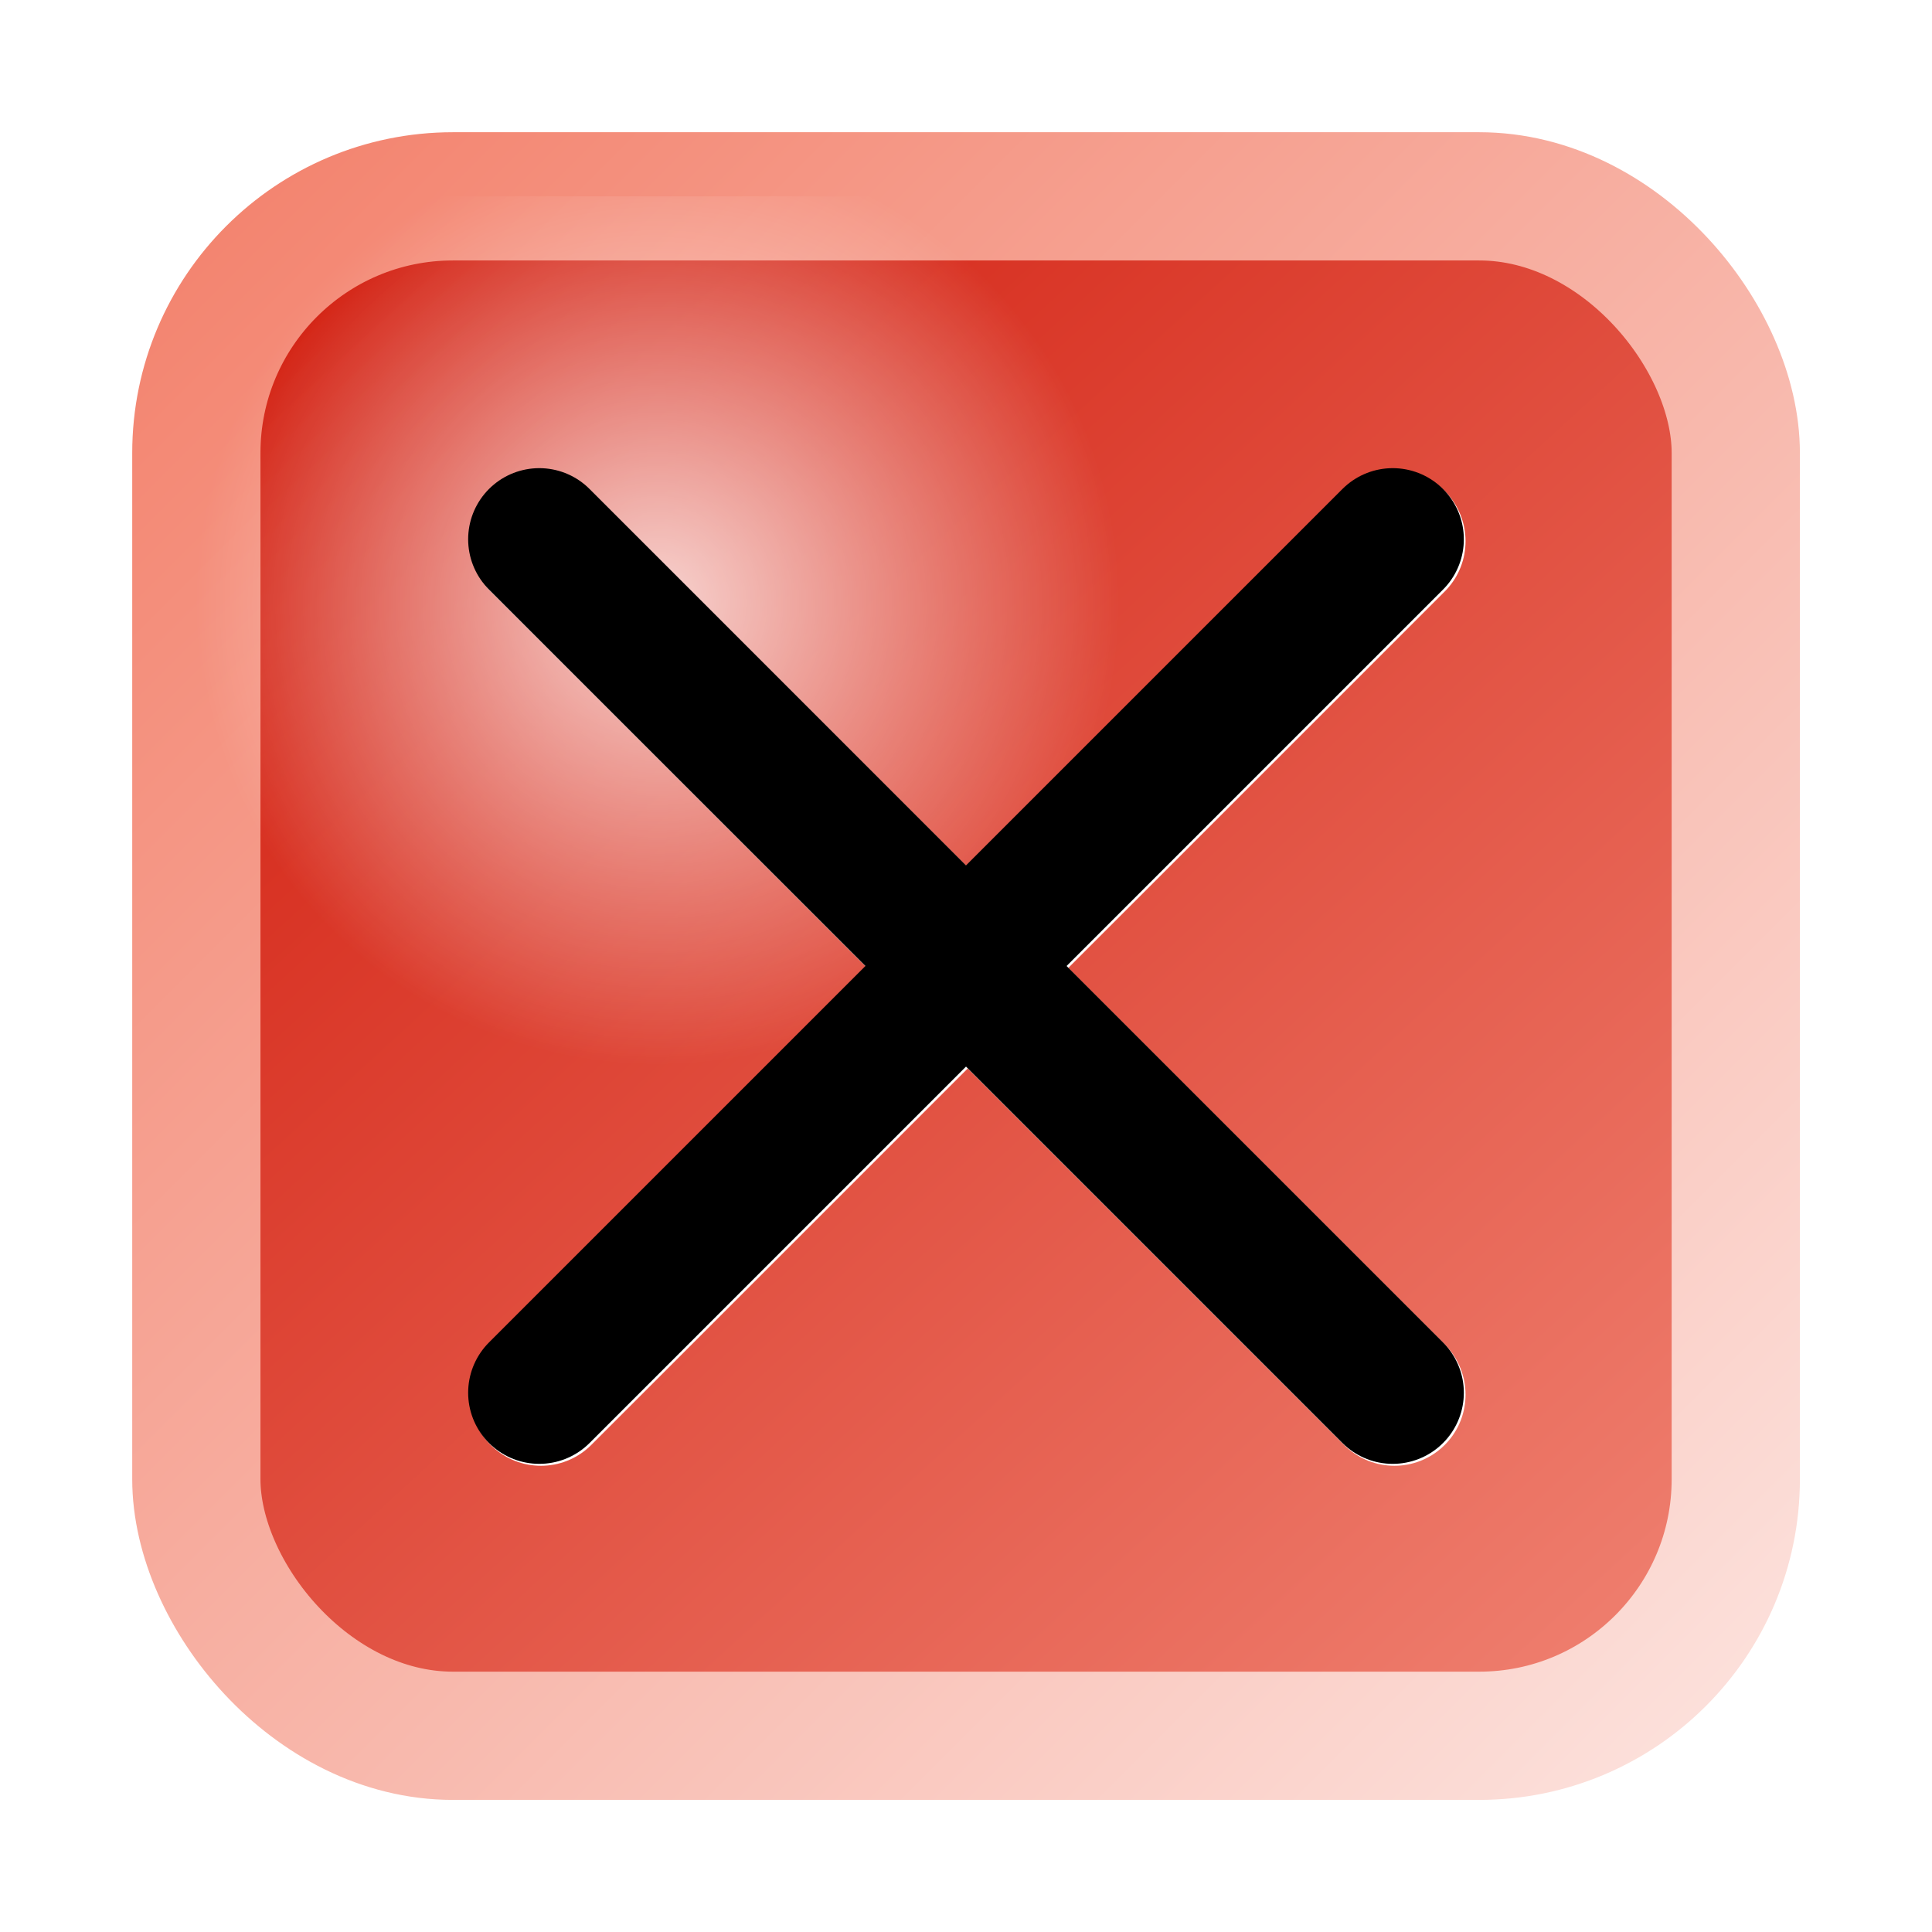 <?xml version="1.0" encoding="UTF-8" standalone="no"?>
<!-- Created with Inkscape (http://www.inkscape.org/) -->

<svg
   xmlns:dc="http://purl.org/dc/elements/1.1/"
   xmlns:cc="http://creativecommons.org/ns#"
   xmlns:rdf="http://www.w3.org/1999/02/22-rdf-syntax-ns#"
   xmlns:svg="http://www.w3.org/2000/svg"
   xmlns="http://www.w3.org/2000/svg"
   xmlns:xlink="http://www.w3.org/1999/xlink"
   xmlns:sodipodi="http://sodipodi.sourceforge.net/DTD/sodipodi-0.dtd"
   xmlns:inkscape="http://www.inkscape.org/namespaces/inkscape"
   width="16"
   height="16"
   id="svg2"
   version="1.1"
   inkscape:version="0.47pre4 r22446"
   sodipodi:docname="close_button.svg"
   inkscape:export-filename="/home/andreas/.gvfs/SFTP als andreas auf 10.44.44.141/home/andreas/workspace/egw_framework/close_button_hover.png"
   inkscape:export-xdpi="90"
   inkscape:export-ydpi="90">
  <defs
     id="defs4">
    <linearGradient
       id="linearGradient3661">
      <stop
         style="stop-color:#d11a0b;stop-opacity:1;"
         offset="0"
         id="stop3663" />
      <stop
         style="stop-color:#f08373;stop-opacity:1;"
         offset="1"
         id="stop3665" />
    </linearGradient>
    <linearGradient
       id="linearGradient3653">
      <stop
         style="stop-color:#ffffff;stop-opacity:0.784;"
         offset="0"
         id="stop3655" />
      <stop
         style="stop-color:#ffffff;stop-opacity:0;"
         offset="1"
         id="stop3657" />
    </linearGradient>
    <linearGradient
       id="linearGradient3599">
      <stop
         style="stop-color:#f3836e;stop-opacity:1;"
         offset="0"
         id="stop3601" />
      <stop
         style="stop-color:#fce1dc;stop-opacity:1;"
         offset="1"
         id="stop3603" />
    </linearGradient>
    <linearGradient
       id="linearGradient3596">
      <stop
         style="stop-color:#c13111;stop-opacity:1;"
         offset="0"
         id="stop3598" />
      <stop
         id="stop3604"
         offset="0.5"
         style="stop-color:#f9c1b4;stop-opacity:1;" />
      <stop
         style="stop-color:#ea5b37;stop-opacity:1;"
         offset="1"
         id="stop3600" />
    </linearGradient>
    <inkscape:perspective
       sodipodi:type="inkscape:persp3d"
       inkscape:vp_x="0 : 526.18109 : 1"
       inkscape:vp_y="0 : 1000 : 0"
       inkscape:vp_z="744.09448 : 526.18109 : 1"
       inkscape:persp3d-origin="372.04724 : 350.78739 : 1"
       id="perspective10" />
    <linearGradient
       inkscape:collect="always"
       xlink:href="#linearGradient3599"
       id="linearGradient3605"
       x1="2"
       y1="2"
       x2="14"
       y2="14"
       gradientUnits="userSpaceOnUse"
       gradientTransform="matrix(1.062,0,0,1.062,-0.499,-0.499)" />
    <inkscape:perspective
       id="perspective3615"
       inkscape:persp3d-origin="0.5 : 0.33333333 : 1"
       inkscape:vp_z="1 : 0.5 : 1"
       inkscape:vp_y="0 : 1000 : 0"
       inkscape:vp_x="0 : 0.5 : 1"
       sodipodi:type="inkscape:persp3d" />
    <linearGradient
       inkscape:collect="always"
       xlink:href="#linearGradient3599-3"
       id="linearGradient3605-5"
       x1="2"
       y1="2"
       x2="14"
       y2="14"
       gradientUnits="userSpaceOnUse"
       gradientTransform="translate(4.7683716e-7,1036.362)" />
    <linearGradient
       id="linearGradient3599-3">
      <stop
         style="stop-color:#f3836e;stop-opacity:1;"
         offset="0"
         id="stop3601-7" />
      <stop
         style="stop-color:#fce1dc;stop-opacity:1;"
         offset="1"
         id="stop3603-3" />
    </linearGradient>
    <radialGradient
       inkscape:collect="always"
       xlink:href="#linearGradient3653"
       id="radialGradient3659"
       cx="6.468"
       cy="1041.625"
       fx="6.468"
       fy="1041.625"
       r="6"
       gradientTransform="matrix(0.637,6.4358713e-6,-7.0373938e-6,0.637,1.334,-658.522)"
       gradientUnits="userSpaceOnUse" />
    <linearGradient
       inkscape:collect="always"
       xlink:href="#linearGradient3661"
       id="linearGradient3667"
       x1="3"
       y1="1038.362"
       x2="14"
       y2="1050.362"
       gradientUnits="userSpaceOnUse"
       gradientTransform="matrix(1.062,0,0,1.062,-0.499,-1101.542)" />
    <inkscape:perspective
       id="perspective3620"
       inkscape:persp3d-origin="0.5 : 0.33333333 : 1"
       inkscape:vp_z="1 : 0.5 : 1"
       inkscape:vp_y="0 : 1000 : 0"
       inkscape:vp_x="0 : 0.5 : 1"
       sodipodi:type="inkscape:persp3d" />
    <filter
       inkscape:collect="always"
       id="filter3736"
       x="-0.288"
       width="1.576"
       y="-0.288"
       height="1.576">
      <feGaussianBlur
         inkscape:collect="always"
         stdDeviation="0.848"
         id="feGaussianBlur3738" />
    </filter>
  </defs>
  <sodipodi:namedview
     id="base"
     pagecolor="#ffffff"
     bordercolor="#666666"
     borderopacity="1.0"
     inkscape:pageopacity="0.0"
     inkscape:pageshadow="2"
     inkscape:zoom="33.941125"
     inkscape:cx="8.6941476"
     inkscape:cy="6.7483375"
     inkscape:document-units="px"
     inkscape:current-layer="layer1"
     showgrid="true"
     inkscape:window-width="1280"
     inkscape:window-height="950"
     inkscape:window-x="0"
     inkscape:window-y="25"
     inkscape:window-maximized="1"
     inkscape:snap-global="false">
    <inkscape:grid
       type="xygrid"
       id="grid2820"
       empspacing="5"
       visible="true"
       enabled="true"
       snapvisiblegridlinesonly="true" />
  </sodipodi:namedview>
  <g
     inkscape:groupmode="layer"
     id="layer2"
     inkscape:label="BG"
     style="display:inline"
     sodipodi:insensitive="true">
    <rect
       style="fill:url(#linearGradient3667);fill-opacity:1;stroke:url(#linearGradient3605);stroke-width:1.062;stroke-linecap:round;stroke-miterlimit:4;stroke-opacity:1;stroke-dasharray:none"
       id="rect3597"
       width="12.749"
       height="12.749"
       x="1.626"
       y="1.626"
       ry="2.125"
       rx="2.125" />
    <rect
       style="fill:url(#radialGradient3659);fill-opacity:1;stroke:none"
       id="rect3597-2"
       width="12.749"
       height="12.749"
       x="1.626"
       y="1.626"
       ry="2.125"
       rx="2.125" />
  </g>
  <g
     inkscape:label="Ebene 1"
     inkscape:groupmode="layer"
     id="layer1"
     transform="translate(0,-1036.362)"
     style="display:inline">
    <g
       transform="translate(0.014,0.016)"
       style="fill:none;stroke:#ffffff;stroke-opacity:1;display:inline;filter:url(#filter3736)"
       id="g3593-5">
      <path
         sodipodi:nodetypes="cc"
         id="path2816-1"
         d="m 4.466,1040.828 7.068,7.068"
         style="fill:none;stroke:#ffffff;stroke-width:1.178;stroke-linecap:round;stroke-linejoin:miter;stroke-miterlimit:4;stroke-opacity:1;stroke-dasharray:none" />
      <path
         sodipodi:nodetypes="cc"
         id="path2818-6"
         d="m 4.466,1047.896 7.068,-7.068"
         style="fill:none;stroke:#ffffff;stroke-width:1.178;stroke-linecap:round;stroke-linejoin:miter;stroke-miterlimit:4;stroke-opacity:1;stroke-dasharray:none" />
    </g>
    <g
       id="g3593">
      <path
         sodipodi:nodetypes="cc"
         id="path2816"
         d="m 4.466,1040.828 7.068,7.068"
         style="fill:none;stroke:#000000;stroke-width:1.178;stroke-linecap:round;stroke-linejoin:miter;stroke-miterlimit:4;stroke-opacity:1;stroke-dasharray:none" />
      <path
         sodipodi:nodetypes="cc"
         id="path2818"
         d="m 4.466,1047.896 7.068,-7.068"
         style="fill:none;stroke:#000000;stroke-width:1.178;stroke-linecap:round;stroke-linejoin:miter;stroke-miterlimit:4;stroke-opacity:1;stroke-dasharray:none" />
    </g>
  </g>
</svg>
